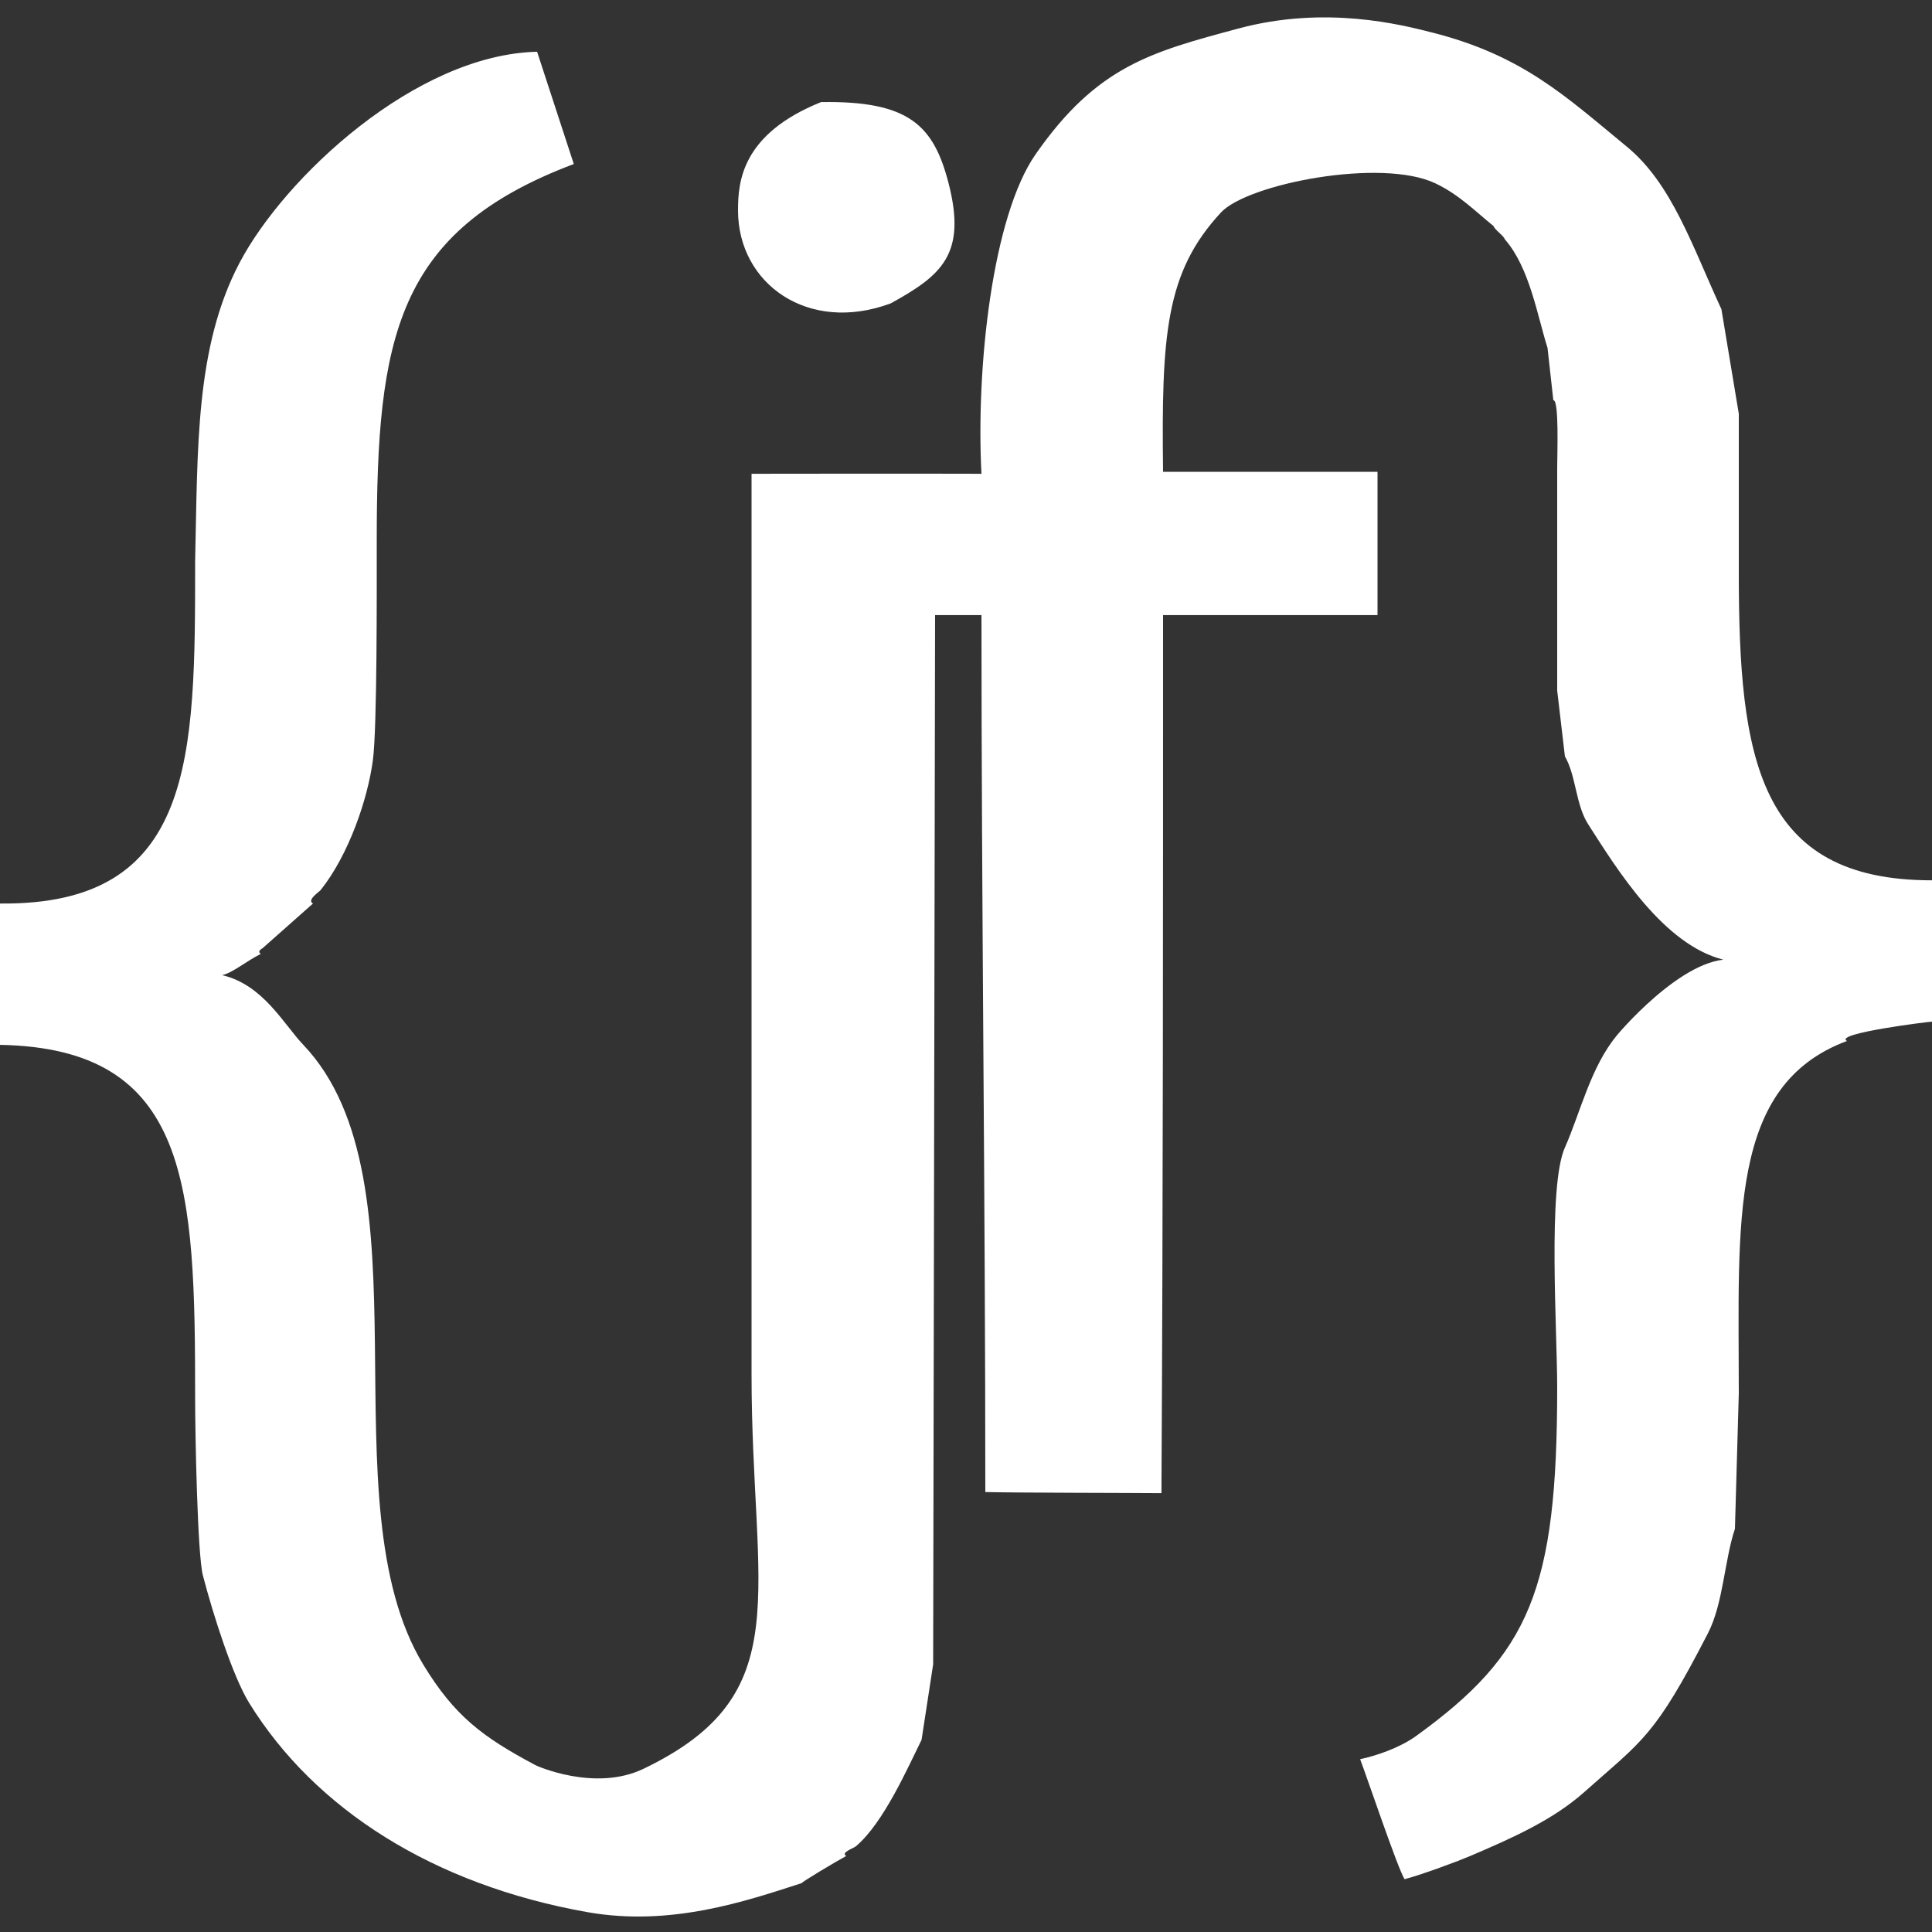 <svg xmlns="http://www.w3.org/2000/svg" width="1000" height="1000" viewBox="0 0 1000 1000">
  <rect x="0" y="0" width="1000" height="1000" fill="#333333" stroke="none"/>
  <defs>
    <style>
      .cls-1 {
        fill: #fff;
        fill-rule: evenodd;
      }
    </style>
  </defs>
  <path id="logo-final_1" data-name="logo-final 1" class="cls-1" d="M1000,455.645v73.146c-1.622.029-51.3,6.136-44,10.02-61.42,22.832-56.016,93.406-56,182.365q-1,35.067-2,70.141c-5.522,16.56-5.986,38.537-14,54.108-27.628,53.685-33.706,55.2-64,82.165-16.021,14.26-36.7,23.553-59,33.066-5.914,2.523-23.807,9.26-34,12.024-3.428-5.26-19.748-53.69-23-62.124,8.156-1.712,20.434-5.836,29-12.024,58.706-42.415,73-75.633,73-180.362,0-29.608-4.978-104.168,4-124.249,7.847-17.551,13.309-41.805,27-58.116-5.5,6.55,28.2-36.122,55-39.078-30.969-7.814-54.806-46.386-70-70.141-6.449-10.082-6.24-25.221-12-35.07q-2-17.033-4-34.068V242.217c0-7.331,1.056-35.363-2-35.07q-1.5-13.525-3-27.054c-5.3-16.783-9.256-41.453-22-56.113-1-2.337-5-4.676-6-7.014-9.775-7.93-17.8-16.216-30-22.044-27.906-13.333-97.209.185-111,15.03-28.773,30.973-30.872,63.464-30,134.269H713V318.37H602c0,151.621,0,303.289-.838,454.469-15.56-.147-76.078-0.161-91.162-0.56,0-150.954-2-302.955-2-453.909H484q-0.5,271.516-1,543.087-3,19.538-6,39.079c-7.036,14.186-19.667,43.056-34,55.11-1.227,1.032-8.026,3.236-5,5.01-5.2,2.787-23.464,13.716-23,14.028-28.671,9.267-67.74,22.7-111,15.03-79.813-14.155-141.095-53.4-175-108.217-8.451-13.663-18.661-45.6-24-66.132-2.8-10.764-4-73.169-4-91.183C101.009,614.227,98.641,542.6,0,540.815V467.669c101.093,1.02,101.005-75.625,101-177.356,1.391-57.839-.1-110.388,23-154.309C147.225,91.85,215.062,28.248,278,26.786L297,84.9c-92.161,34.731-102.006,89.852-102,195.391,0,23.551.27,96.241-2,113.227-2.71,20.281-12.5,48.921-27,67.135-0.866,1.087-7.346,5.181-4,7.014l-26,23.046c-1.043.678-2.9,1.835-1,3.006-8.083,4.131-14.289,9.645-20,11.022,21.234,4.991,31.7,25.249,42,36.072,67.193,70.633,10.963,236.406,62,320.642,16.152,26.659,30.765,37.608,58,52.105,0.181,0.246,30.792,14.084,56,2,80.7-38.675,56.007-89.767,56-204.41V245.223c9.342,0,83.715-.138,119,0-2.9-55.325,5.73-133.344,28-165.331,31.821-45.706,59.8-52.973,105-65.13,45.251-12.172,84.655-1.867,100,2,47,11.857,69.084,32.872,101,59.118,23.43,19.267,33.841,51.417,49,84.169q4.5,27.051,9,54.108v82.164C899.987,392.215,909.808,455.776,1000,455.645ZM425,52.838c45.308-.732,58.238,11.867,66,42.084,9.457,36.819-3.791,47.683-30,62.125-42.786,15.88-79-10.248-79-48.1C382,94.346,383.667,69.447,425,52.838Z"/>
</svg>

